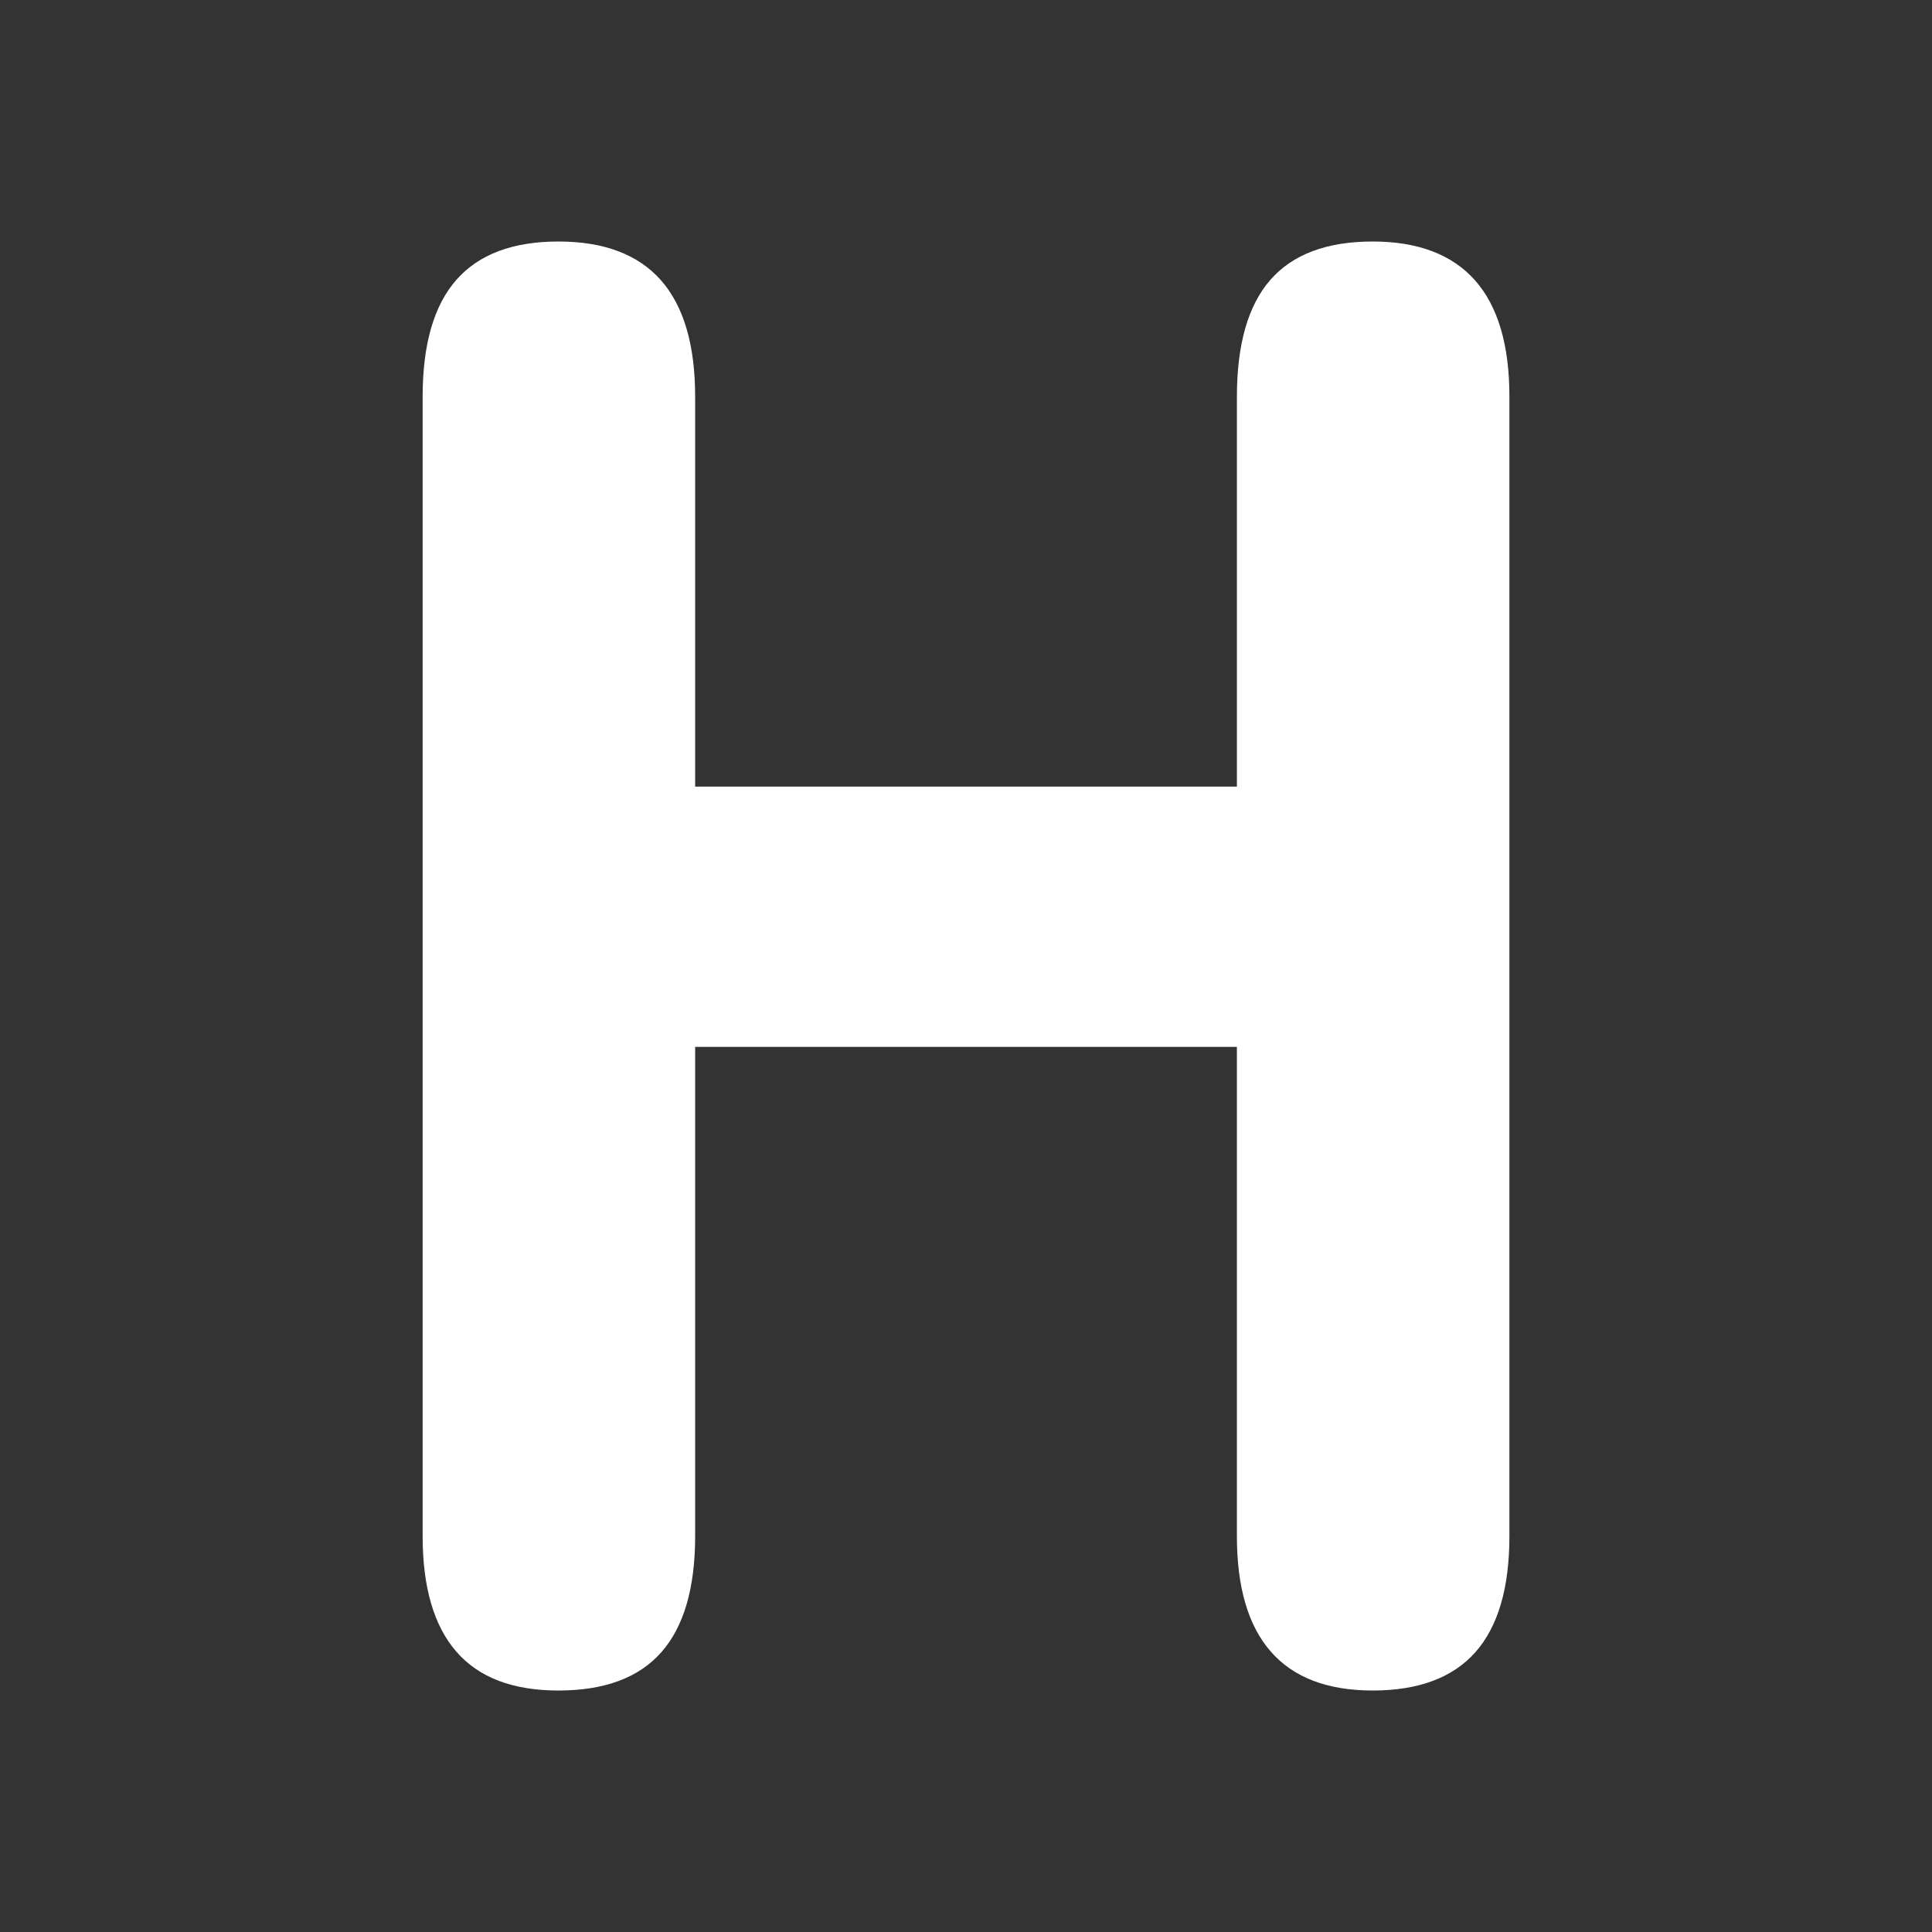 <?xml version="1.0" encoding="utf-8"?>
<!-- Generator: Adobe Illustrator 16.0.0, SVG Export Plug-In . SVG Version: 6.00 Build 0)  -->
<!DOCTYPE svg PUBLIC "-//W3C//DTD SVG 1.1//EN" "http://www.w3.org/Graphics/SVG/1.1/DTD/svg11.dtd">
<svg version="1.1" id="Calque_1" xmlns="http://www.w3.org/2000/svg" xmlns:xlink="http://www.w3.org/1999/xlink" x="0px" y="0px"
	 width="136.061px" height="136.061px" viewBox="0 0 136.061 136.061" enable-background="new 0 0 136.061 136.061"
	 xml:space="preserve">
<rect x="0" y="0" width="136.061" height="136.061" fill="#333333" stroke="none"/>
<path fill="#FFFFFF" d="M29.764,27.938c0-3.684,0.791-6.428,2.375-8.229c1.58-1.799,3.979-2.701,7.188-2.701
	c3.21,0,5.62,0.914,7.223,2.732c1.604,1.823,2.406,4.556,2.406,8.197v27.461h38.153V27.938c0-3.684,0.785-6.428,2.357-8.229
	c1.574-1.799,3.975-2.701,7.205-2.701c3.186,0,5.588,0.914,7.205,2.732c1.615,1.823,2.424,4.556,2.424,8.197v80.242
	c0,3.649-0.801,6.374-2.393,8.172c-1.596,1.801-4.006,2.703-7.236,2.703c-3.186,0-5.578-0.914-7.172-2.736
	c-1.598-1.823-2.391-4.536-2.391-8.139V73.727H48.956v34.453c0,3.649-0.794,6.374-2.376,8.172c-1.584,1.801-4.001,2.703-7.253,2.703
	c-3.208,0-5.607-0.914-7.188-2.736c-1.584-1.823-2.375-4.536-2.375-8.139V27.938z"/>
</svg>
